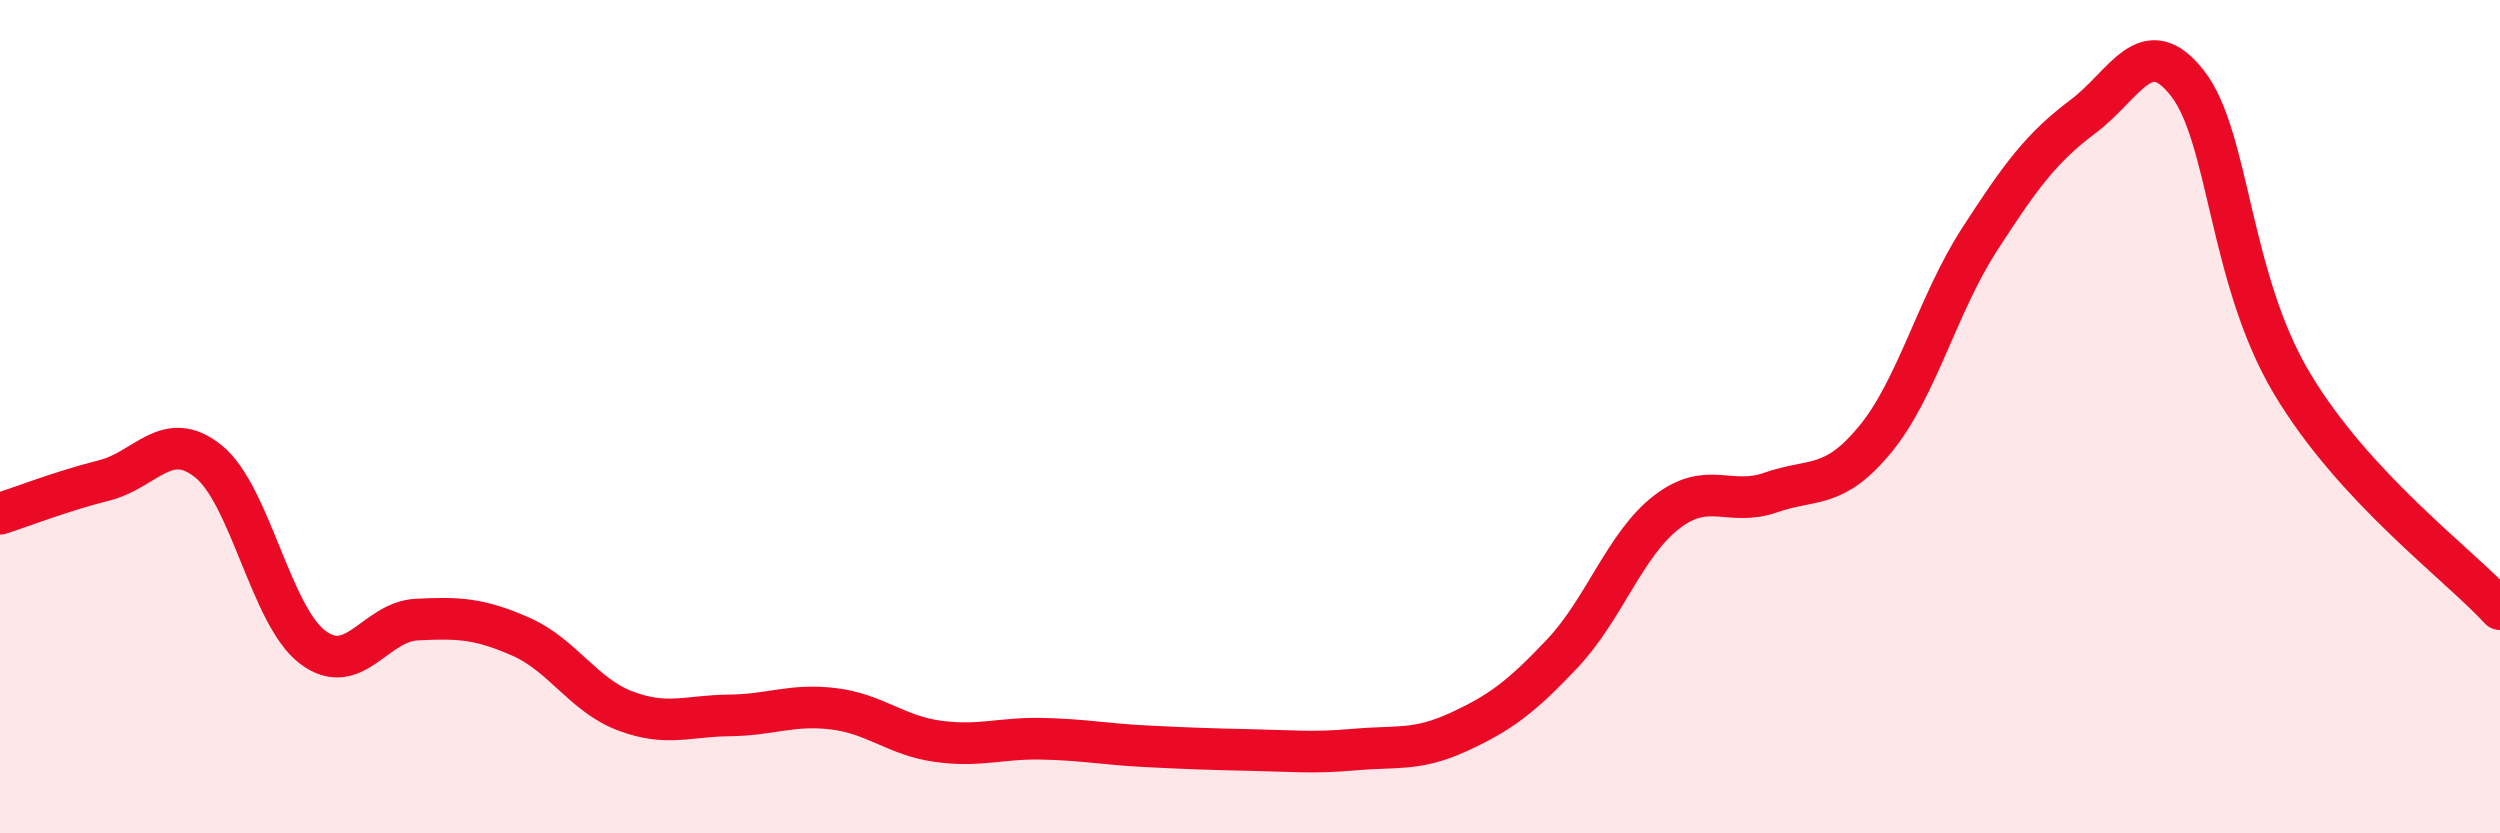 
    <svg width="60" height="20" viewBox="0 0 60 20" xmlns="http://www.w3.org/2000/svg">
      <path
        d="M 0,12.33 C 0.5,12.17 1.5,11.78 2.5,11.53 C 3.5,11.28 4,10.27 5,11.07 C 6,11.87 6.5,14.77 7.5,15.53 C 8.5,16.29 9,14.92 10,14.87 C 11,14.82 11.5,14.84 12.5,15.28 C 13.5,15.72 14,16.68 15,17.06 C 16,17.44 16.5,17.18 17.5,17.17 C 18.5,17.16 19,16.89 20,17.01 C 21,17.13 21.5,17.65 22.5,17.79 C 23.5,17.93 24,17.71 25,17.73 C 26,17.75 26.5,17.86 27.5,17.91 C 28.5,17.96 29,17.98 30,18 C 31,18.02 31.5,18.08 32.5,17.99 C 33.5,17.9 34,18.03 35,17.57 C 36,17.11 36.5,16.74 37.5,15.68 C 38.5,14.62 39,13.06 40,12.29 C 41,11.52 41.5,12.17 42.5,11.82 C 43.5,11.47 44,11.76 45,10.55 C 46,9.34 46.5,7.31 47.5,5.76 C 48.5,4.21 49,3.54 50,2.79 C 51,2.04 51.5,0.72 52.5,2 C 53.5,3.28 53.5,6.67 55,9.19 C 56.5,11.71 59,13.53 60,14.62L60 20L0 20Z"
        fill="#EB0A25"
        opacity="0.1"
        stroke-linecap="round"
        stroke-linejoin="round"
      />
      <path
        d="M 0,12.33 C 0.5,12.17 1.5,11.78 2.5,11.53 C 3.5,11.28 4,10.27 5,11.07 C 6,11.87 6.5,14.77 7.5,15.53 C 8.5,16.29 9,14.92 10,14.87 C 11,14.82 11.5,14.84 12.5,15.28 C 13.5,15.72 14,16.68 15,17.06 C 16,17.44 16.5,17.18 17.5,17.17 C 18.5,17.16 19,16.89 20,17.01 C 21,17.13 21.5,17.65 22.5,17.79 C 23.5,17.93 24,17.71 25,17.73 C 26,17.75 26.5,17.86 27.5,17.91 C 28.5,17.96 29,17.98 30,18 C 31,18.02 31.5,18.08 32.5,17.99 C 33.5,17.9 34,18.03 35,17.57 C 36,17.11 36.5,16.74 37.5,15.68 C 38.5,14.62 39,13.06 40,12.29 C 41,11.52 41.5,12.17 42.5,11.82 C 43.5,11.47 44,11.76 45,10.55 C 46,9.34 46.5,7.31 47.5,5.76 C 48.5,4.21 49,3.54 50,2.79 C 51,2.04 51.5,0.72 52.5,2 C 53.5,3.28 53.5,6.67 55,9.19 C 56.5,11.71 59,13.53 60,14.62"
        stroke="#EB0A25"
        stroke-width="1"
        fill="none"
        stroke-linecap="round"
        stroke-linejoin="round"
      />
    </svg>
  